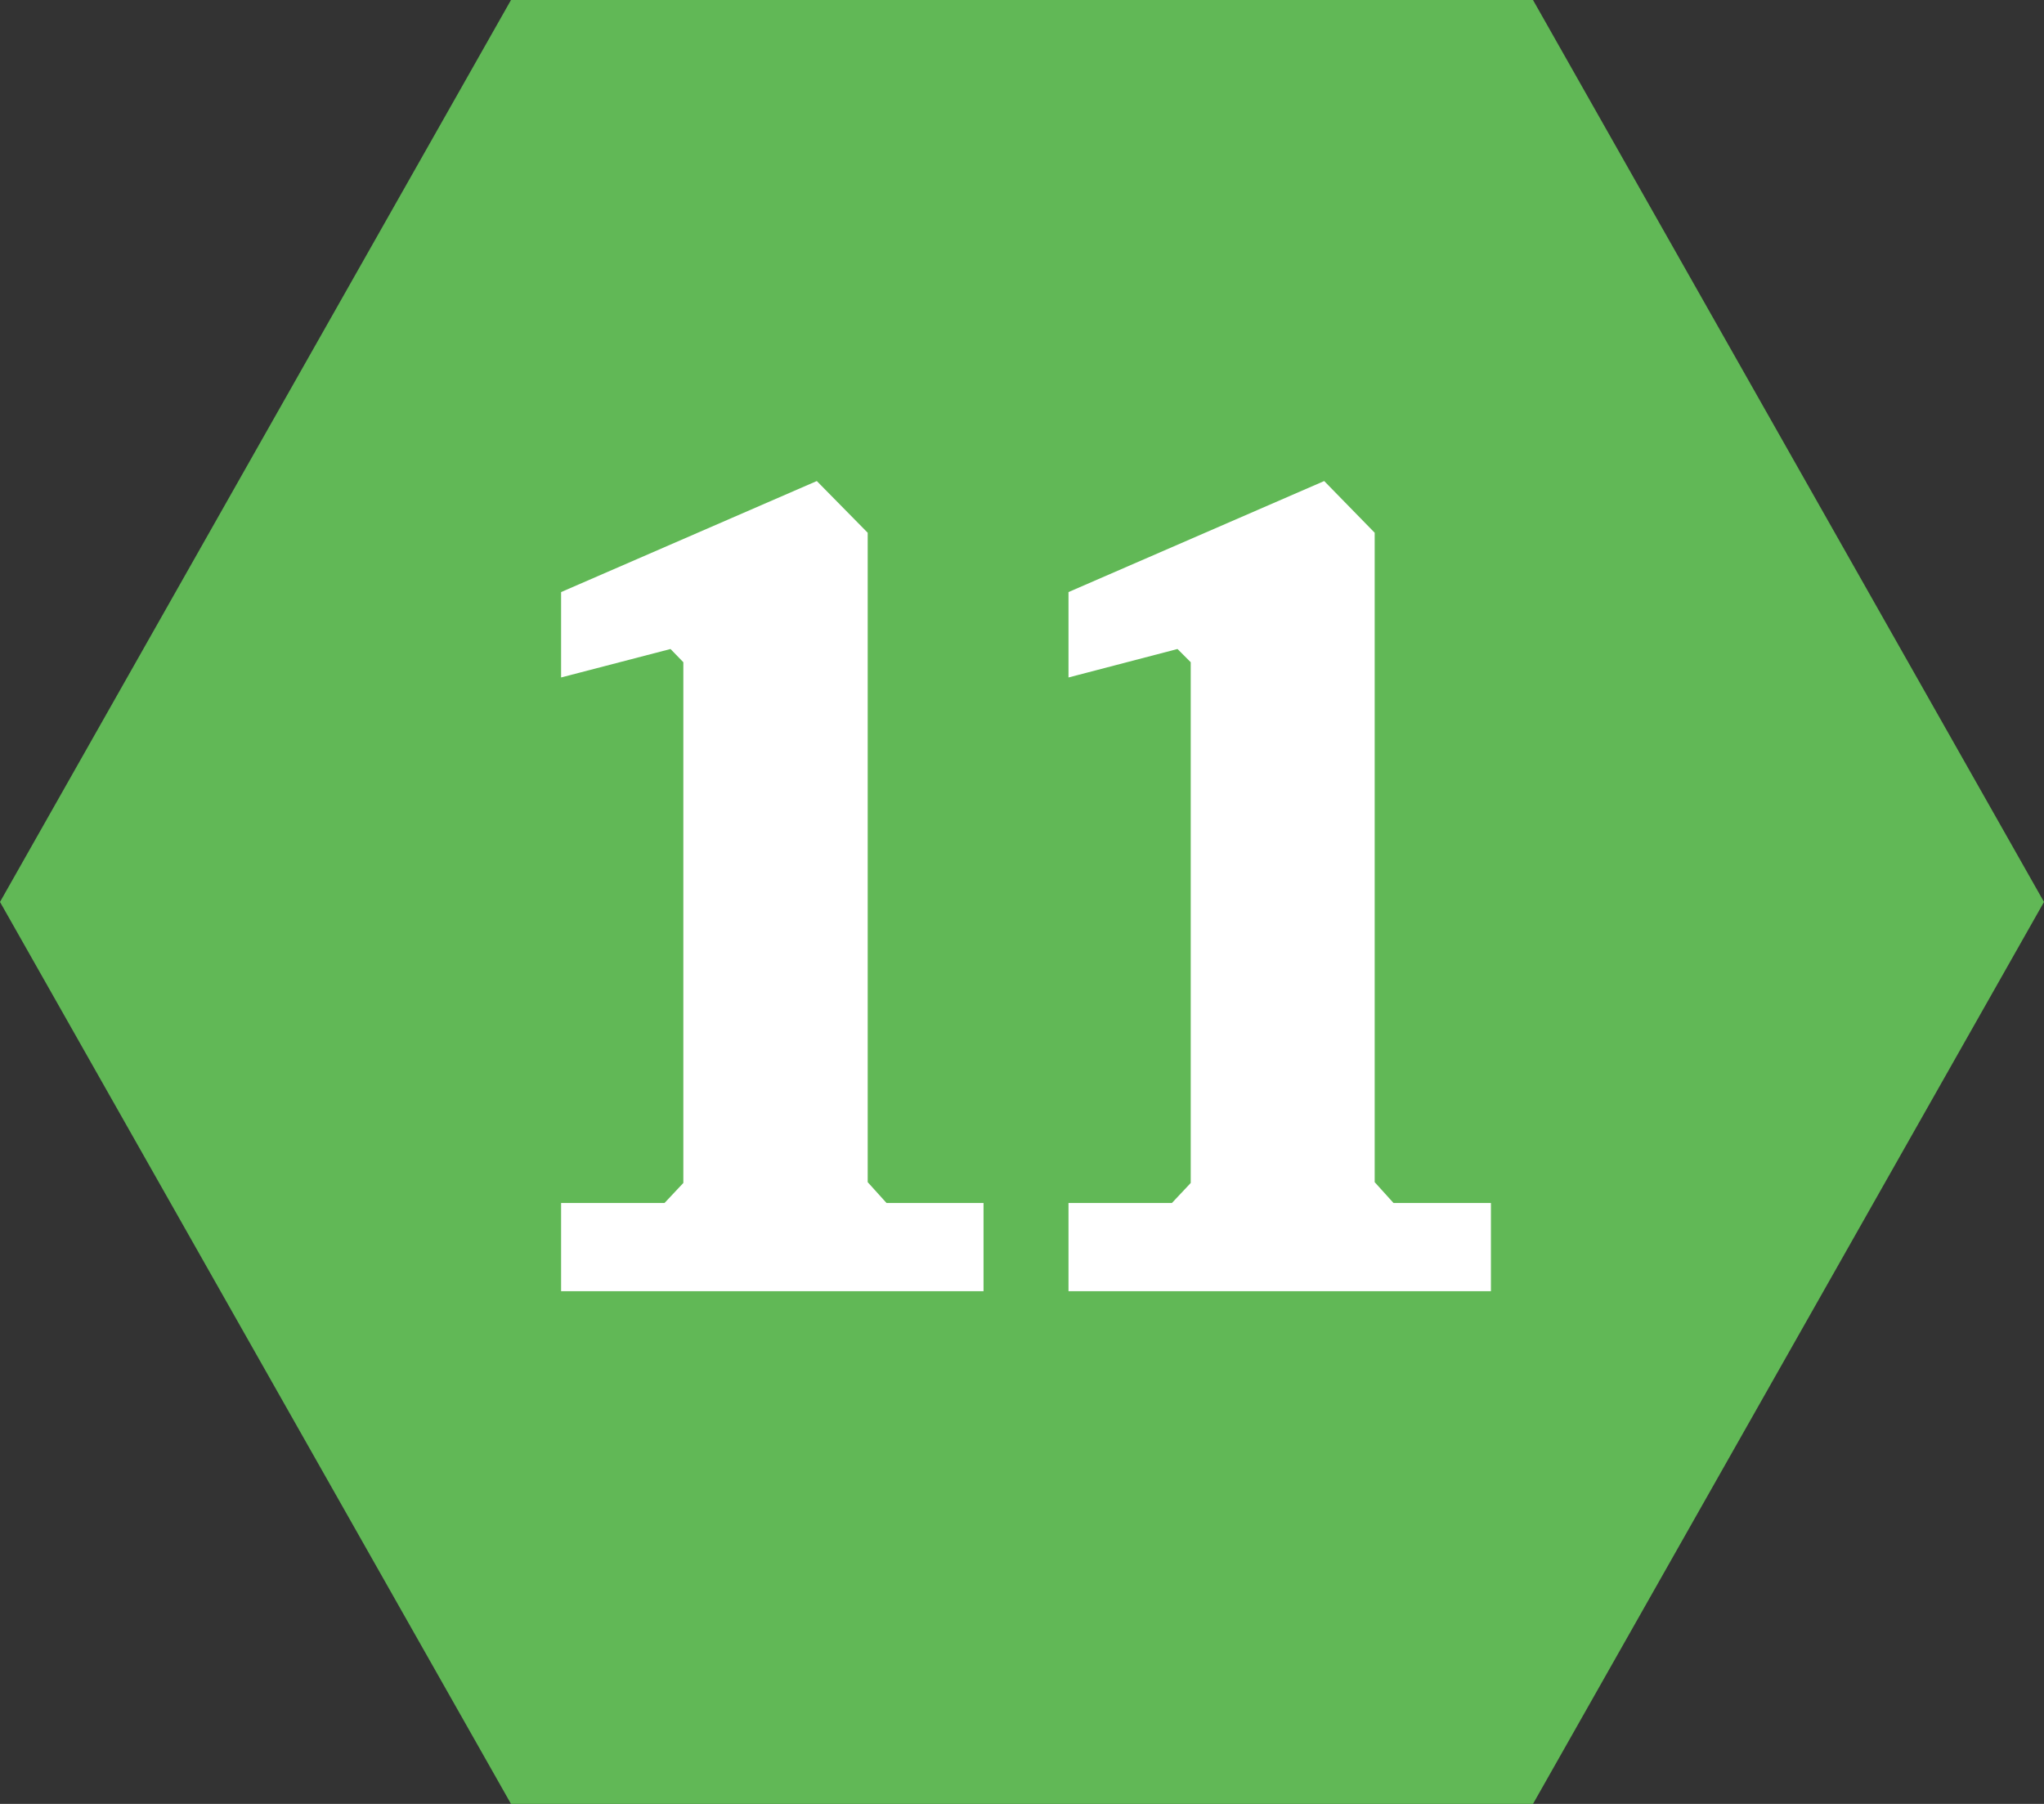 <svg xmlns="http://www.w3.org/2000/svg" width="51" height="45" viewBox="0 0 51 45">
  <rect x="0" y="0" width="51" height="45" fill="#333333" stroke="none"/>
  <g id="グループ_759" data-name="グループ 759" transform="translate(-8581 -8516)">
    <path id="多角形_12" data-name="多角形 12" d="M38.25,0,51,22.5,38.25,45H12.75L0,22.5,12.75,0Z" transform="translate(8581 8516)" fill="#61b856"/>
    <g id="文字" transform="translate(8595 8528)">
      <g id="グループ_714" data-name="グループ 714">
        <path id="パス_2571" data-name="パス 2571" d="M20.77,18.01l-.47-.52V1.29L19.04,0,12.66,2.77V4.9l2.72-.71.33.33V17.51l-.47.5H12.66v2.2H23.2v-2.2Z" fill="#fff"/>
        <path id="パス_2572" data-name="パス 2572" d="M8.12,18.01l-.47-.52V1.29L6.38,0,0,2.77V4.9l2.73-.71.32.33V17.51l-.47.5H0v2.2H10.54v-2.2Z" fill="#fff"/>
      </g>
    </g>
  </g>
</svg>
